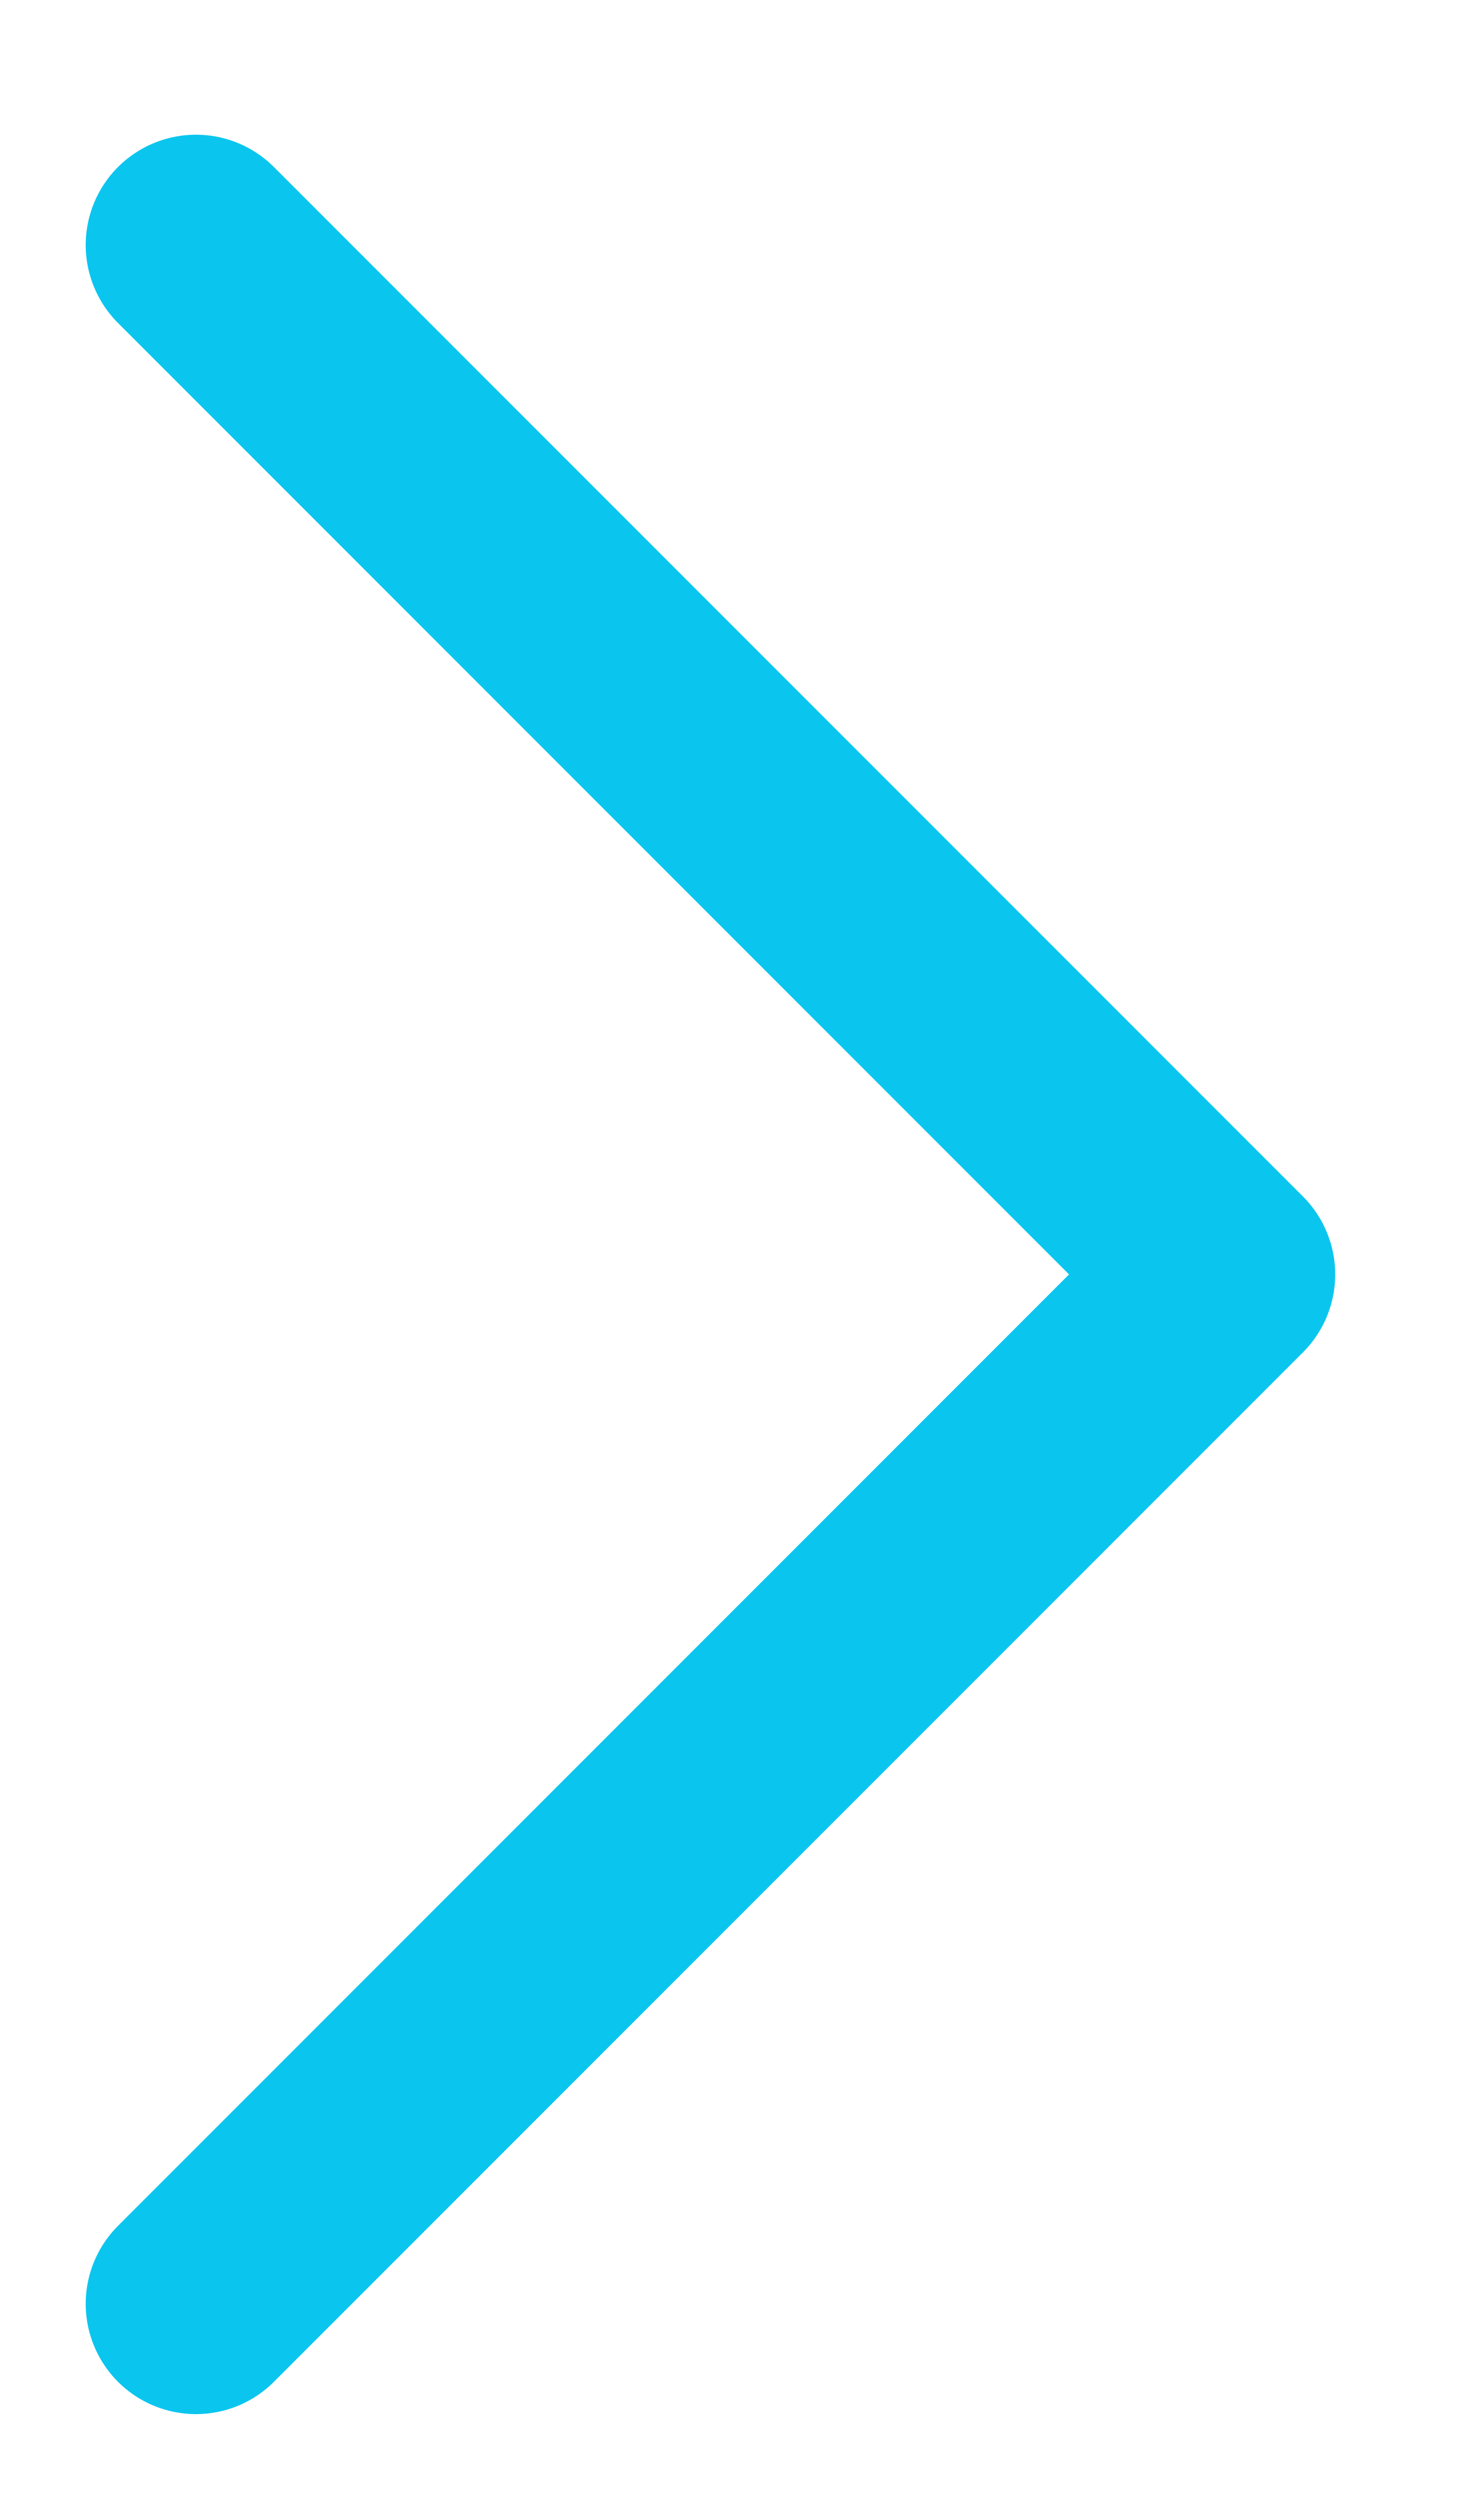 <svg width="10" height="17" viewBox="0 0 10 17" fill="none" xmlns="http://www.w3.org/2000/svg">
    <path d="M1.333 15.666L8.333 8.666L1.333 1.666" stroke="#0AC6EF" stroke-width="1.5" stroke-linecap="round"
          stroke-linejoin="round"/>
</svg>

